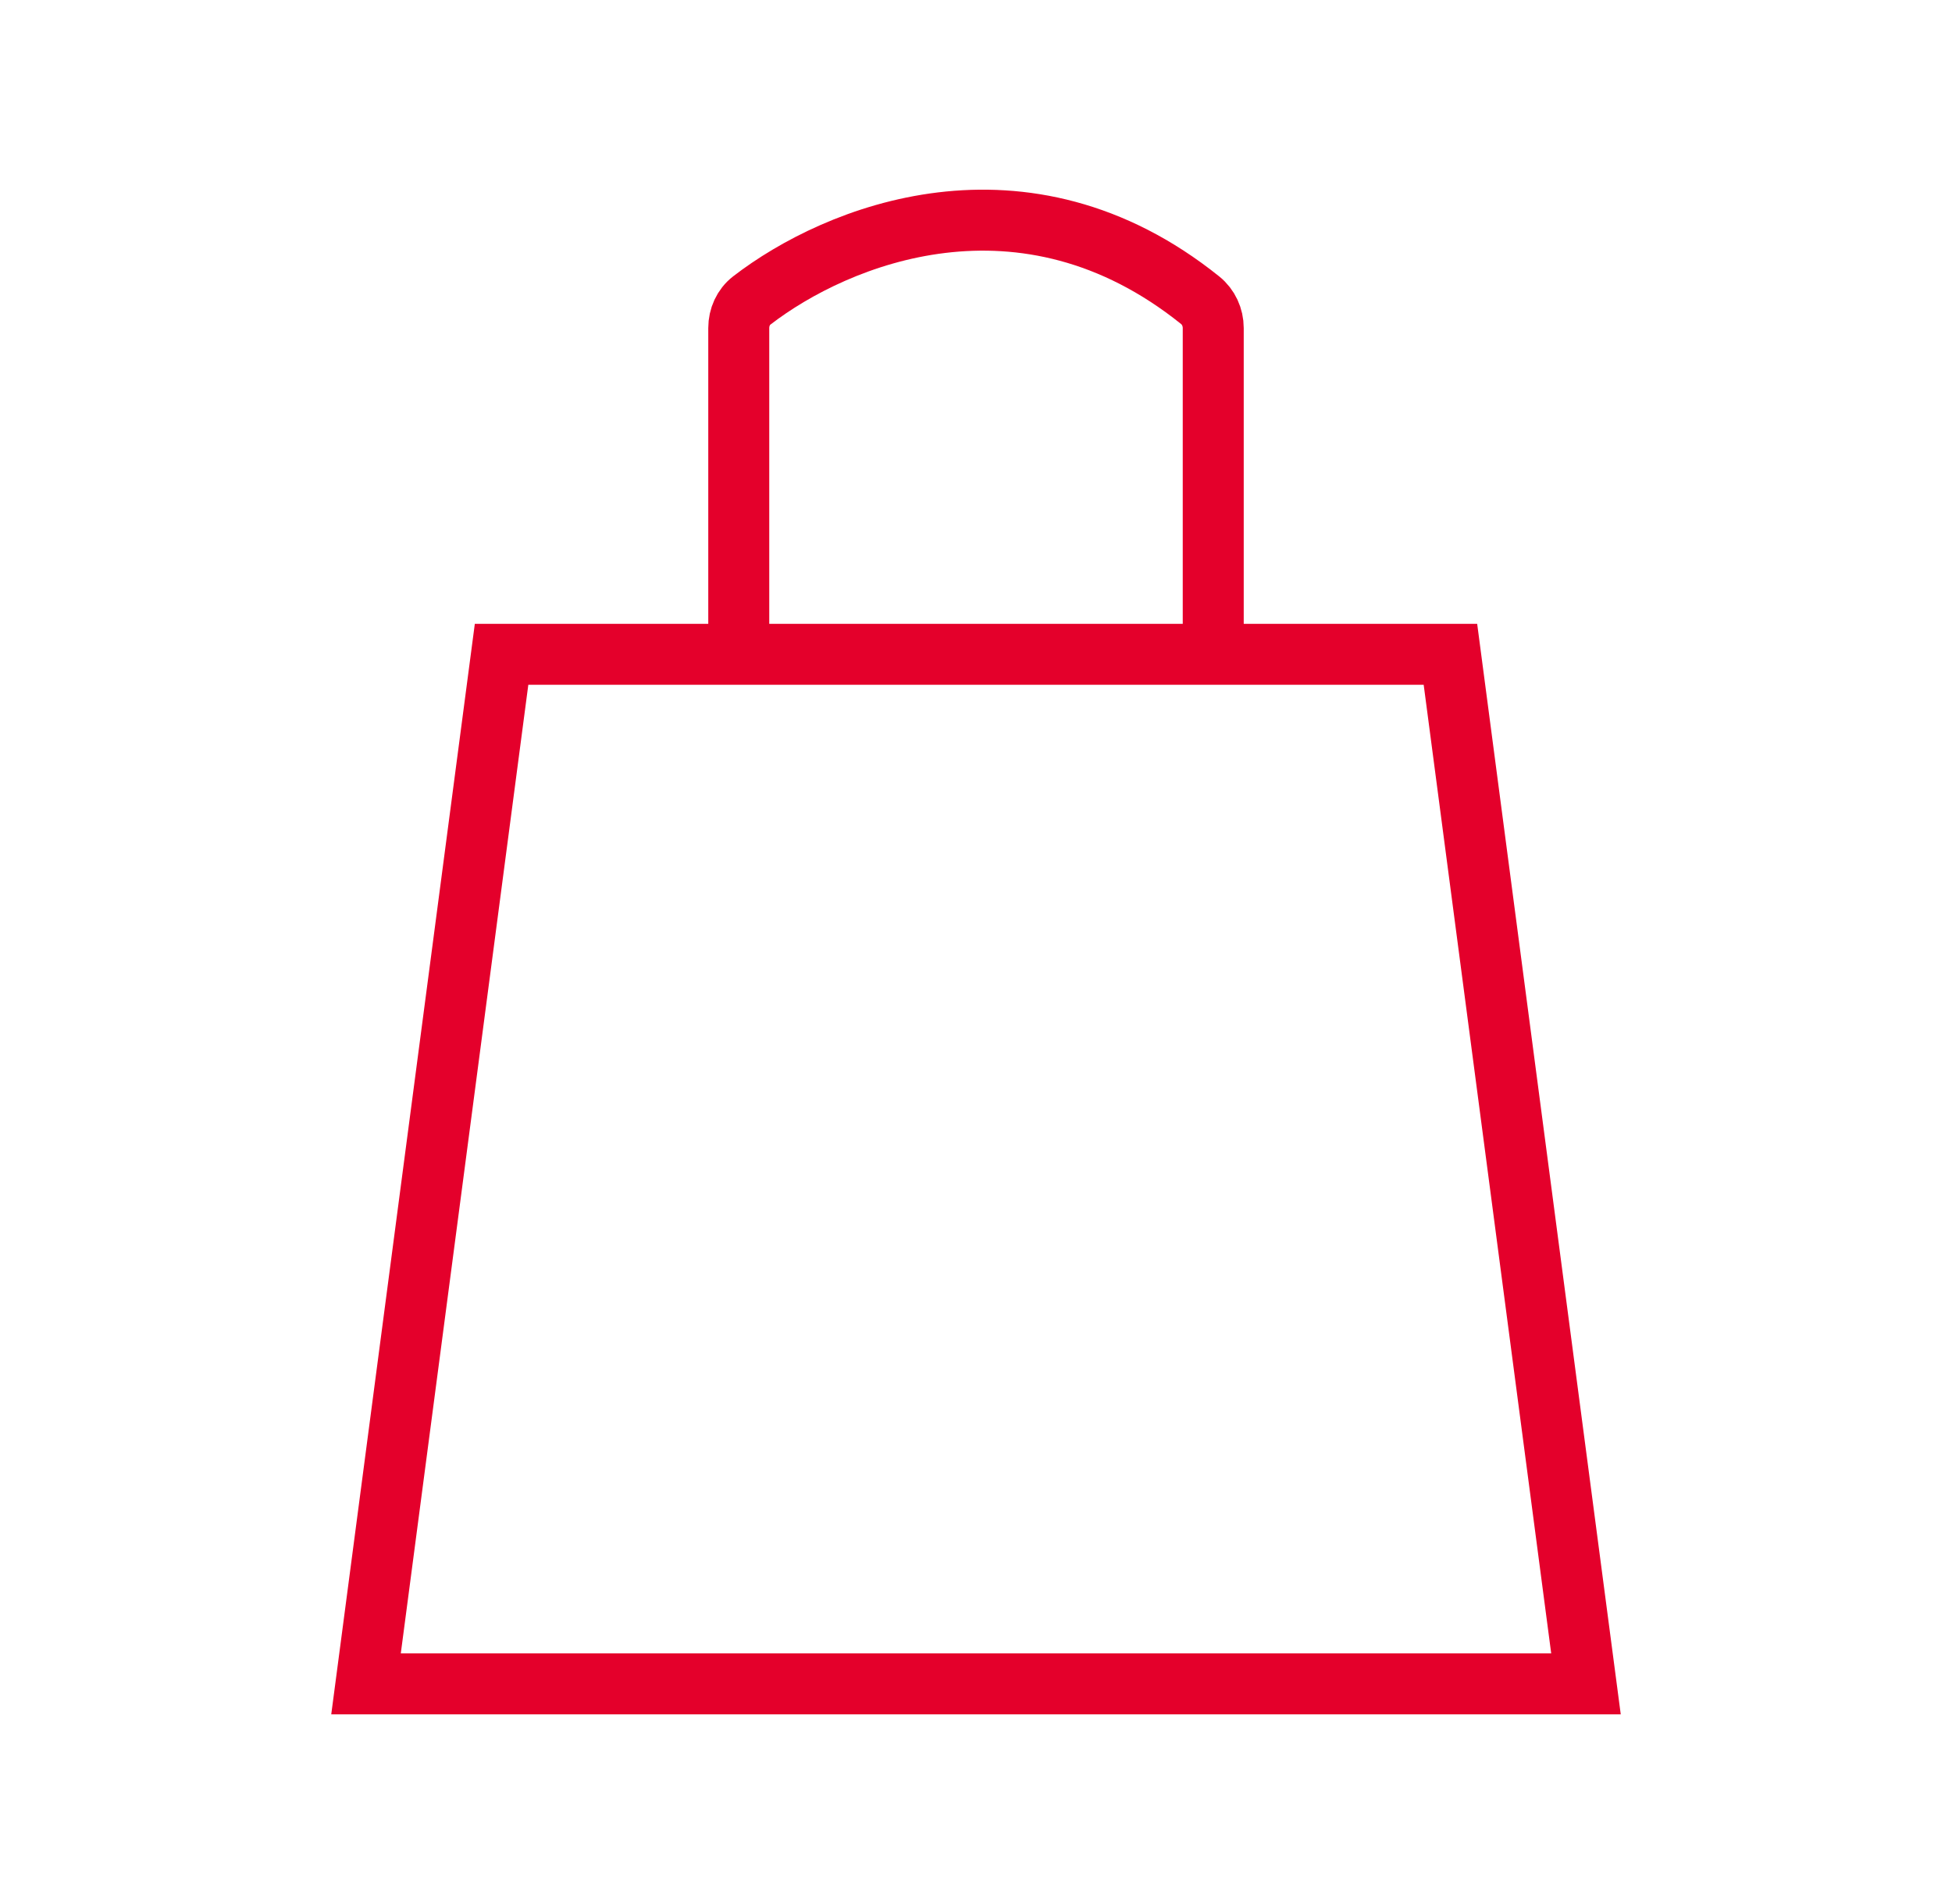 <svg width="41" height="40" viewBox="0 0 41 40" fill="none" xmlns="http://www.w3.org/2000/svg">
<g id="Sacola">
<path id="Vector 7" d="M15.517 13.746H10.535L7.688 35.375H33.312L30.465 13.746H25.483M15.517 13.746V6.891C15.517 6.666 15.613 6.45 15.791 6.312C17.573 4.937 21.504 3.331 25.208 6.307C25.384 6.448 25.483 6.666 25.483 6.891V13.746M15.517 13.746H25.483" stroke="#E4002B" stroke-width="1.281"/>
</g>
</svg>
